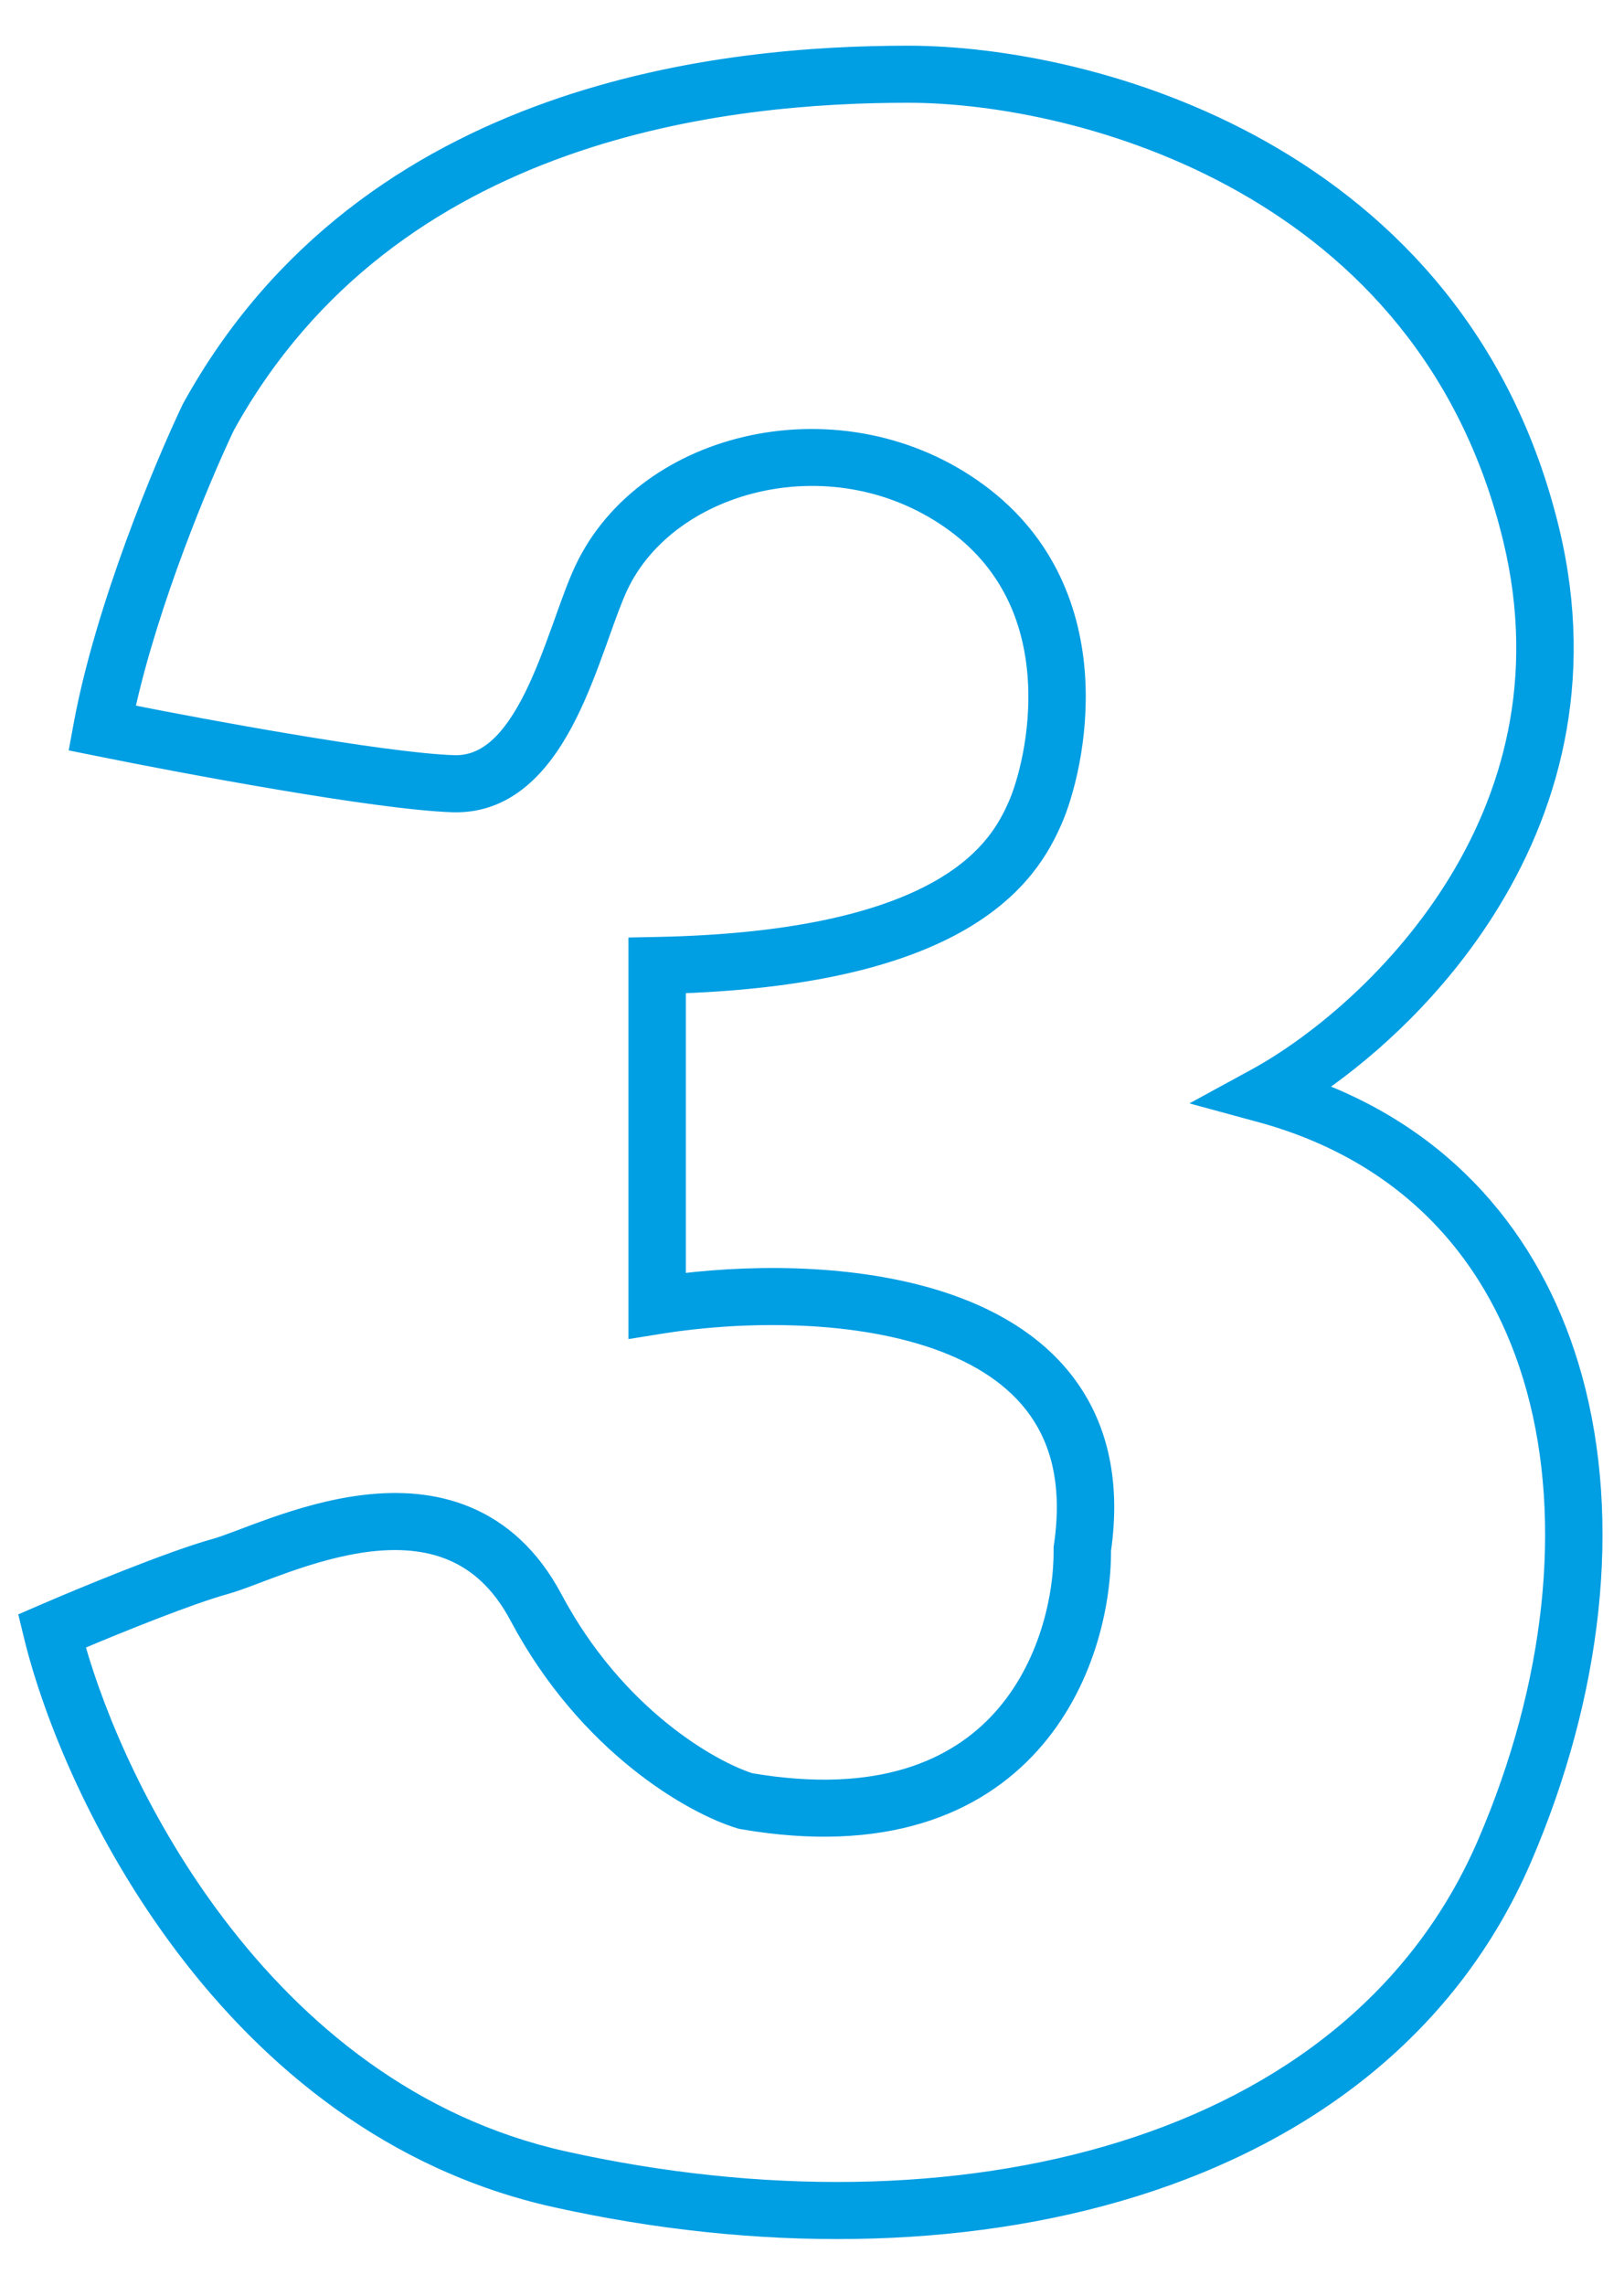 <svg width="32" height="45" viewBox="0 0 32 45" fill="none" xmlns="http://www.w3.org/2000/svg">
<path fill-rule="evenodd" clip-rule="evenodd" d="M3.696 7.996C7.207 1.628 14.391 1 17.894 1C19.707 1 22.422 1.477 24.917 2.887C27.424 4.303 29.715 6.667 30.623 10.42C31.356 13.45 30.589 16.016 29.342 17.978C28.373 19.503 27.109 20.671 26.019 21.426C28.707 22.468 30.37 24.56 31.078 27.13C31.86 29.974 31.473 33.388 30.075 36.636C28.643 39.962 25.813 42.09 22.375 43.161C18.943 44.229 14.887 44.253 10.927 43.373C7.668 42.649 5.264 40.621 3.59 38.414C1.918 36.211 0.95 33.799 0.569 32.233L0.477 31.855L0.835 31.7C1.585 31.376 3.338 30.65 4.213 30.408C4.32 30.379 4.469 30.325 4.674 30.248C4.706 30.236 4.738 30.224 4.772 30.211C4.948 30.144 5.151 30.068 5.368 29.992C5.886 29.811 6.516 29.621 7.177 29.543C7.838 29.465 8.555 29.495 9.231 29.778C9.917 30.065 10.521 30.595 10.974 31.446C12.202 33.753 14.064 34.79 14.803 35.023C17.332 35.452 18.815 34.752 19.678 33.794C20.57 32.802 20.87 31.453 20.861 30.511L20.861 30.476L20.866 30.44C21.038 29.276 20.815 28.439 20.386 27.827C19.951 27.207 19.267 26.765 18.425 26.47C16.729 25.875 14.537 25.926 13.023 26.17L12.483 26.257V18.563L12.939 18.554C15.862 18.497 17.534 17.986 18.51 17.419C19.466 16.864 19.79 16.235 19.969 15.828C20.147 15.425 20.421 14.459 20.353 13.386C20.286 12.327 19.892 11.2 18.78 10.379C16.481 8.681 13.229 9.523 12.265 11.588C12.155 11.824 12.045 12.132 11.914 12.498C11.891 12.563 11.867 12.63 11.842 12.699C11.683 13.14 11.499 13.635 11.27 14.095C10.832 14.976 10.125 15.936 8.919 15.898C8.16 15.873 6.825 15.68 5.493 15.455C4.15 15.229 2.774 14.965 1.917 14.791L1.47 14.701L1.552 14.255C1.982 11.933 3.154 9.131 3.684 8.02L3.69 8.008L3.696 7.996ZM4.519 8.428C4.034 9.447 3.022 11.872 2.558 13.977C3.397 14.143 4.535 14.357 5.649 14.544C6.991 14.771 8.264 14.952 8.949 14.974C9.546 14.993 10.012 14.537 10.436 13.686C10.638 13.278 10.807 12.828 10.965 12.389C10.988 12.325 11.011 12.261 11.034 12.198C11.163 11.835 11.291 11.478 11.421 11.2C12.667 8.53 16.63 7.639 19.335 9.637C20.725 10.664 21.203 12.078 21.282 13.328C21.36 14.565 21.052 15.678 20.822 16.198C20.594 16.715 20.162 17.53 18.98 18.217C17.877 18.857 16.158 19.364 13.414 19.465V25.183C14.969 24.995 17.037 25.003 18.735 25.599C19.694 25.935 20.569 26.471 21.15 27.3C21.732 28.13 21.983 29.202 21.792 30.539C21.795 31.636 21.45 33.211 20.372 34.409C19.255 35.651 17.419 36.412 14.614 35.928L14.586 35.923L14.559 35.915C13.612 35.631 11.515 34.44 10.151 31.878C9.79 31.198 9.34 30.826 8.869 30.63C8.389 30.429 7.848 30.394 7.287 30.46C6.726 30.527 6.17 30.691 5.678 30.863C5.472 30.935 5.281 31.007 5.106 31.073C5.071 31.086 5.037 31.099 5.004 31.112C4.807 31.186 4.617 31.256 4.462 31.299C3.772 31.489 2.421 32.033 1.573 32.391C1.984 33.847 2.876 35.938 4.334 37.858C5.92 39.949 8.151 41.809 11.13 42.471C14.966 43.323 18.852 43.289 22.096 42.279C25.335 41.271 27.916 39.299 29.219 36.273C30.555 33.169 30.895 29.972 30.18 27.373C29.47 24.795 27.721 22.793 24.811 22.002L23.703 21.701L24.71 21.152C25.813 20.55 27.409 19.287 28.555 17.485C29.694 15.693 30.381 13.38 29.718 10.636C28.88 7.17 26.778 5.001 24.456 3.69C22.122 2.371 19.571 1.924 17.894 1.924C14.417 1.924 7.76 2.566 4.519 8.428Z" fill="#009EE3" stroke="#009EE3" stroke-width="0.2"/>
</svg>
